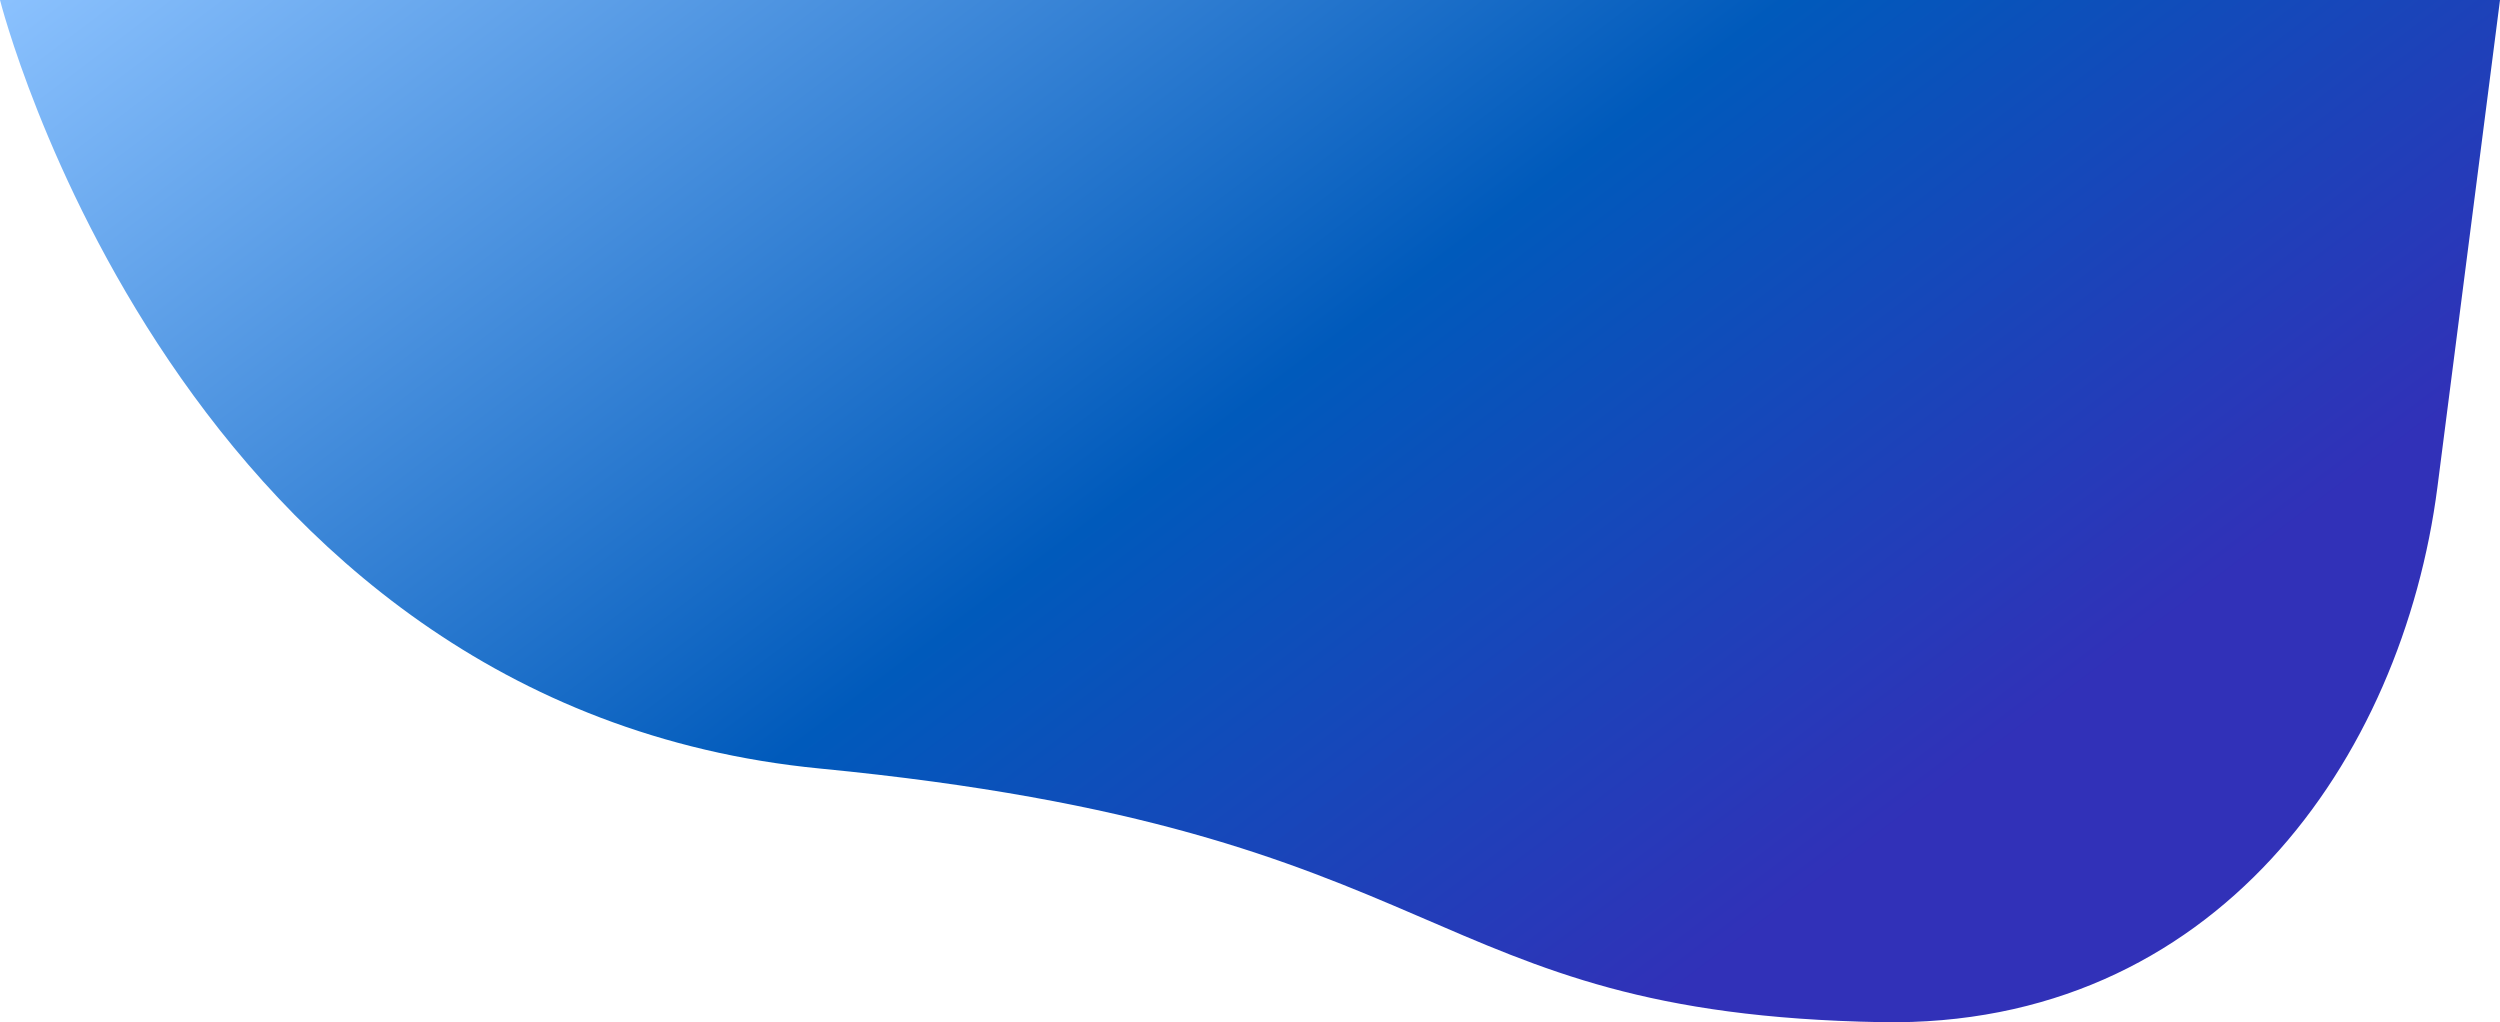 <svg id="Layer_1" data-name="Layer 1" xmlns="http://www.w3.org/2000/svg" xmlns:xlink="http://www.w3.org/1999/xlink" viewBox="0 0 2225.9 910.19"><defs><style>.cls-1{fill:url(#linear-gradient);}</style><linearGradient id="linear-gradient" x1="1368.36" y1="494.16" x2="1369.29" y2="494.66" gradientTransform="translate(-3046011.73 -449809.37) scale(2225.99 910.3)" gradientUnits="userSpaceOnUse"><stop offset="0" stop-color="#8dc3ff"/><stop offset="0.6" stop-color="#005abb"/><stop offset="1" stop-color="#3131b8"/></linearGradient></defs><g id="Layer_2" data-name="Layer 2"><g id="Layer_1-2" data-name="Layer 1-2"><path id="Path_499" data-name="Path 499" class="cls-1" d="M0,0s158.2,628.8,730.2,684.3,530,218.3,944.7,225.8c297.1,5.4,464.1-234.1,495.3-476.5,5.4-41.7,55.7-433.6,55.7-433.6Z" transform="translate(0 -0.01)"/></g></g></svg>